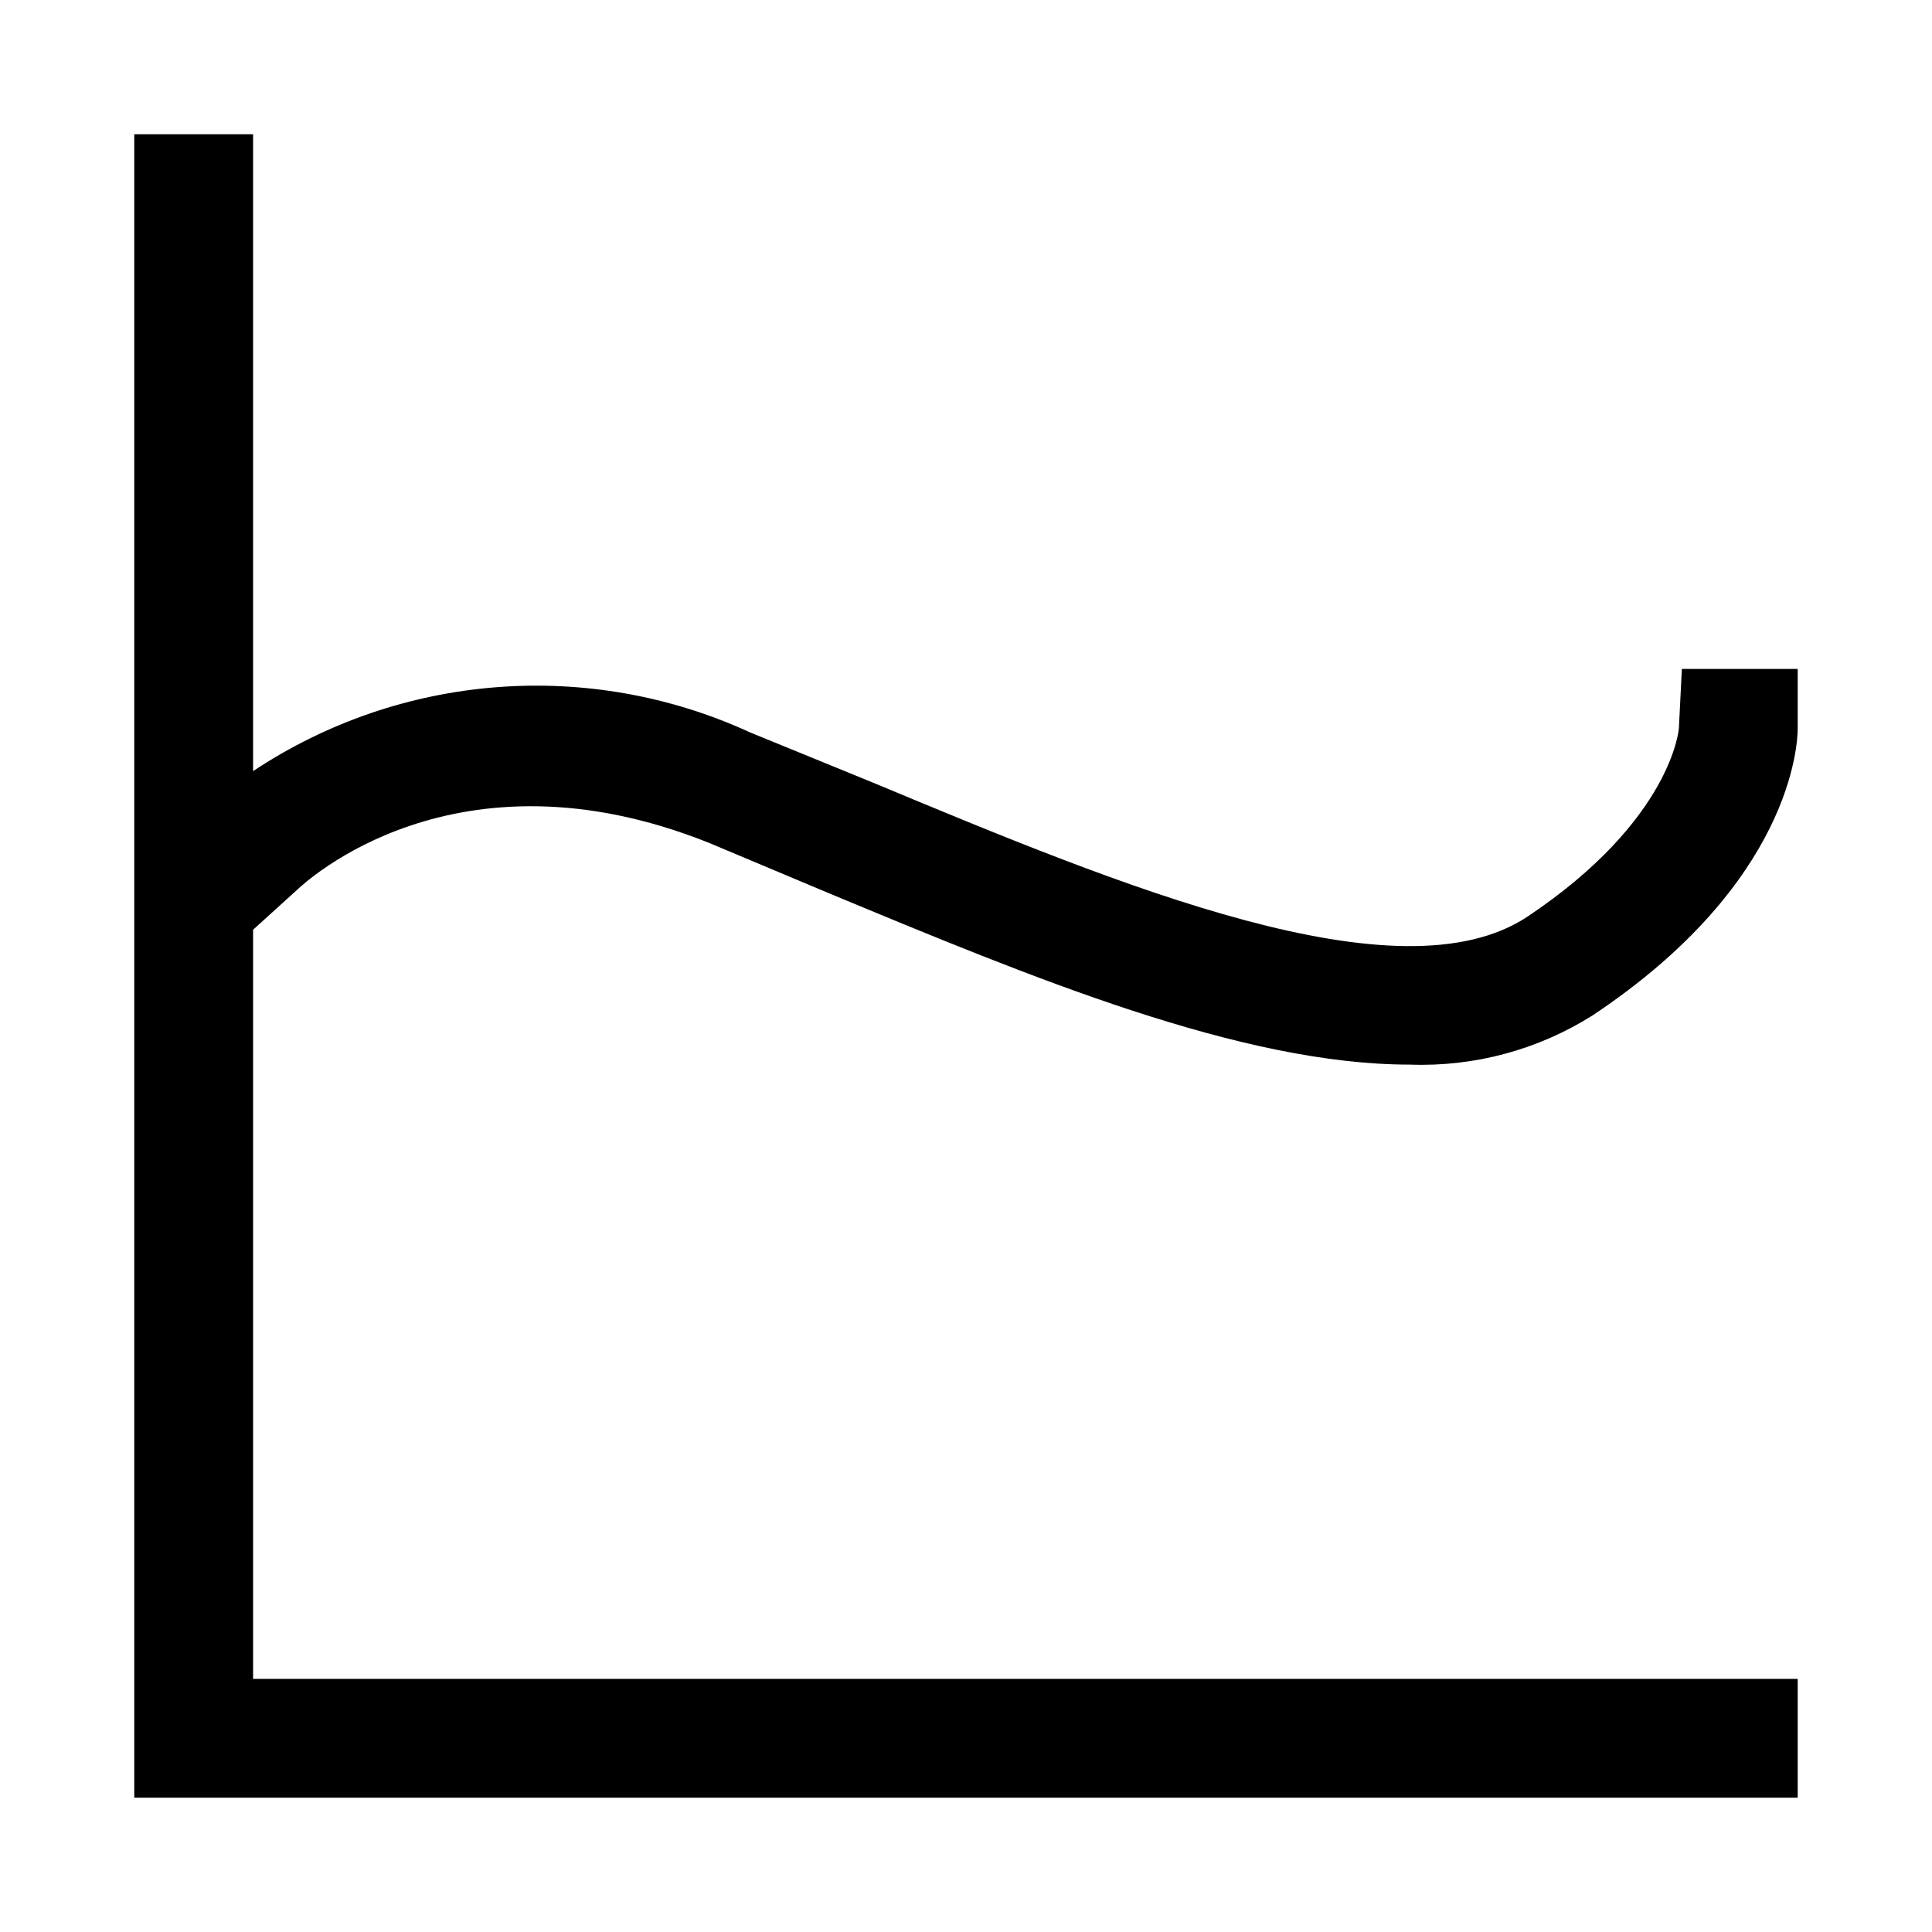 <?xml version="1.0" encoding="UTF-8"?>
<!-- Uploaded to: SVG Repo, www.svgrepo.com, Generator: SVG Repo Mixer Tools -->
<svg fill="#000000" width="800px" height="800px" version="1.1" viewBox="144 144 512 512" xmlns="http://www.w3.org/2000/svg">
 <path d="m211.07 390.39v198.53h409.34v31.488h-440.83v-440.83h31.488v168.78c39.184-26.016 89.047-29.891 131.78-10.234l32.746 13.383c65.336 27.238 139.18 57.938 173.18 35.426 38.418-25.664 40.148-49.91 40.148-49.91l0.789-15.742 30.699-0.004v15.742c0 4.094-1.574 40.934-54.316 76.043v0.004c-14.48 9.141-31.379 13.695-48.492 13.066-44.715 0-99.977-22.984-154.13-45.5l-31.488-13.227c-67.543-27.078-107.38 10.707-109.11 12.281z"/>
</svg>
